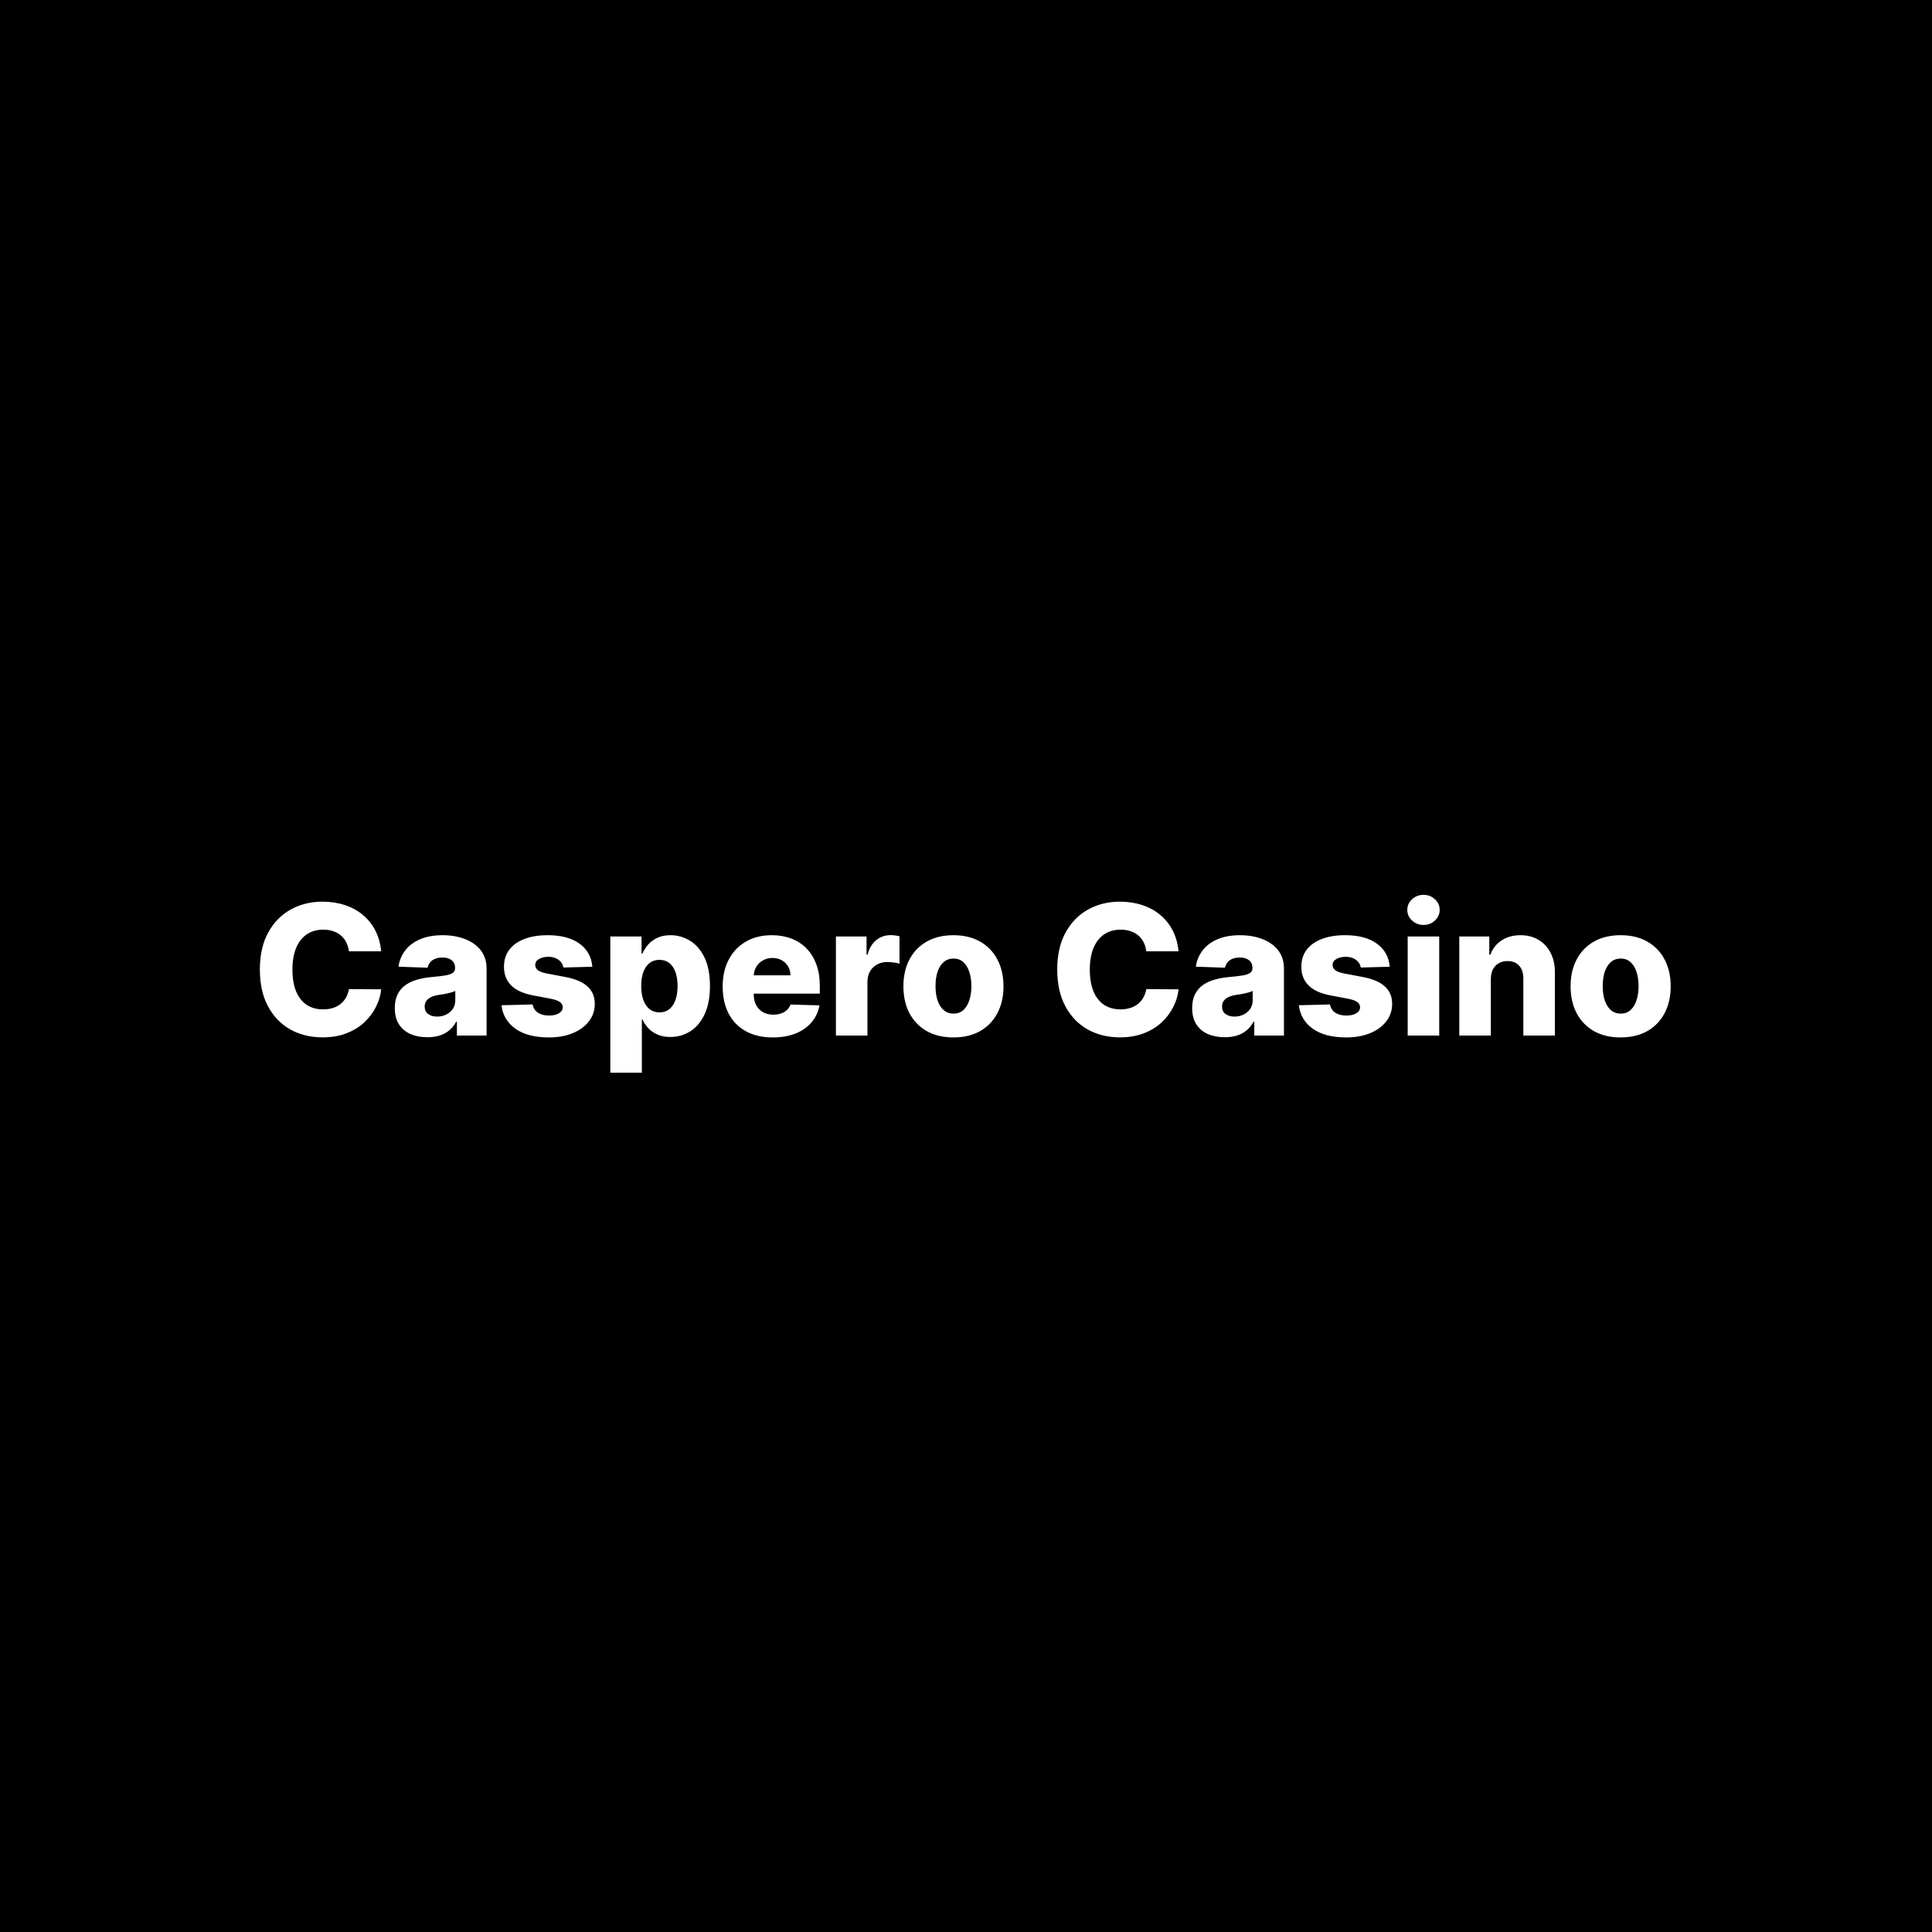 <?xml version="1.0" encoding="UTF-8"?> <svg xmlns="http://www.w3.org/2000/svg" width="500" height="500" viewBox="0 0 500 500" fill="none"><rect width="500" height="500" fill="black"></rect><path d="M98.648 246.202H90.303C90.192 245.346 89.964 244.572 89.619 243.882C89.274 243.193 88.818 242.603 88.25 242.113C87.683 241.624 87.01 241.251 86.231 240.995C85.463 240.728 84.612 240.594 83.677 240.594C82.019 240.594 80.59 241.001 79.388 241.813C78.197 242.625 77.279 243.799 76.634 245.335C76 246.87 75.683 248.728 75.683 250.909C75.683 253.179 76.005 255.082 76.651 256.617C77.307 258.142 78.225 259.293 79.405 260.072C80.595 260.84 82.003 261.224 83.627 261.224C84.54 261.224 85.369 261.107 86.114 260.873C86.871 260.64 87.533 260.3 88.1 259.855C88.679 259.399 89.152 258.848 89.519 258.203C89.897 257.546 90.159 256.806 90.303 255.983L98.648 256.033C98.504 257.546 98.064 259.037 97.33 260.506C96.607 261.975 95.611 263.316 94.342 264.528C93.074 265.73 91.527 266.687 89.703 267.399C87.889 268.111 85.808 268.467 83.46 268.467C80.367 268.467 77.596 267.789 75.148 266.431C72.712 265.062 70.787 263.071 69.374 260.456C67.961 257.841 67.254 254.659 67.254 250.909C67.254 247.148 67.972 243.96 69.407 241.346C70.842 238.731 72.784 236.745 75.232 235.387C77.68 234.03 80.423 233.351 83.46 233.351C85.53 233.351 87.444 233.64 89.202 234.219C90.96 234.786 92.507 235.621 93.842 236.722C95.177 237.813 96.262 239.154 97.096 240.745C97.931 242.336 98.448 244.155 98.648 246.202ZM110.603 268.434C108.967 268.434 107.515 268.161 106.247 267.616C104.989 267.06 103.994 266.225 103.259 265.113C102.536 263.989 102.174 262.581 102.174 260.89C102.174 259.466 102.425 258.264 102.925 257.285C103.426 256.306 104.116 255.51 104.995 254.898C105.874 254.286 106.887 253.824 108.033 253.513C109.179 253.19 110.403 252.973 111.705 252.862C113.162 252.728 114.336 252.589 115.226 252.445C116.116 252.289 116.762 252.072 117.162 251.794C117.574 251.504 117.78 251.098 117.78 250.575V250.492C117.78 249.635 117.485 248.973 116.895 248.506C116.306 248.038 115.51 247.805 114.509 247.805C113.429 247.805 112.561 248.038 111.905 248.506C111.248 248.973 110.831 249.618 110.653 250.442L103.126 250.175C103.348 248.617 103.921 247.226 104.845 246.002C105.779 244.767 107.059 243.799 108.684 243.098C110.319 242.386 112.283 242.03 114.575 242.03C116.211 242.03 117.719 242.225 119.098 242.614C120.478 242.992 121.68 243.549 122.703 244.283C123.727 245.006 124.517 245.896 125.074 246.953C125.641 248.011 125.925 249.218 125.925 250.575V268H118.247V264.428H118.047C117.591 265.296 117.007 266.031 116.294 266.631C115.593 267.232 114.764 267.683 113.808 267.983C112.862 268.284 111.794 268.434 110.603 268.434ZM113.123 263.093C114.002 263.093 114.792 262.915 115.493 262.559C116.205 262.203 116.773 261.713 117.196 261.09C117.618 260.456 117.83 259.722 117.83 258.887V256.45C117.596 256.573 117.313 256.684 116.979 256.784C116.656 256.884 116.3 256.979 115.911 257.068C115.521 257.157 115.121 257.235 114.709 257.301C114.297 257.368 113.902 257.429 113.524 257.485C112.756 257.607 112.1 257.797 111.554 258.053C111.02 258.308 110.609 258.642 110.319 259.054C110.041 259.455 109.902 259.933 109.902 260.489C109.902 261.335 110.202 261.98 110.803 262.425C111.415 262.871 112.189 263.093 113.123 263.093ZM153.297 250.191L145.803 250.392C145.725 249.858 145.514 249.385 145.169 248.973C144.824 248.55 144.373 248.222 143.817 247.988C143.272 247.743 142.637 247.621 141.914 247.621C140.968 247.621 140.162 247.81 139.494 248.189C138.837 248.567 138.515 249.079 138.526 249.724C138.515 250.225 138.715 250.659 139.127 251.026C139.55 251.393 140.301 251.688 141.38 251.911L146.32 252.845C148.879 253.335 150.782 254.147 152.028 255.282C153.286 256.417 153.92 257.919 153.931 259.788C153.92 261.546 153.397 263.076 152.362 264.378C151.339 265.68 149.937 266.693 148.156 267.416C146.376 268.128 144.34 268.484 142.048 268.484C138.387 268.484 135.499 267.733 133.385 266.231C131.282 264.718 130.081 262.692 129.78 260.156L137.842 259.955C138.02 260.89 138.481 261.602 139.227 262.092C139.972 262.581 140.924 262.826 142.081 262.826C143.127 262.826 143.978 262.631 144.635 262.242C145.291 261.852 145.625 261.335 145.636 260.69C145.625 260.111 145.369 259.649 144.868 259.304C144.368 258.948 143.583 258.67 142.515 258.47L138.042 257.619C135.472 257.151 133.558 256.289 132.3 255.032C131.043 253.763 130.42 252.15 130.431 250.191C130.42 248.478 130.876 247.015 131.8 245.802C132.723 244.578 134.036 243.643 135.739 242.998C137.441 242.353 139.449 242.03 141.764 242.03C145.235 242.03 147.973 242.759 149.975 244.216C151.978 245.663 153.085 247.654 153.297 250.191ZM157.949 277.614V242.364H166.027V246.753H166.278C166.612 245.974 167.084 245.223 167.696 244.5C168.32 243.777 169.11 243.187 170.066 242.731C171.035 242.263 172.192 242.03 173.538 242.03C175.318 242.03 176.982 242.497 178.528 243.432C180.086 244.366 181.344 245.807 182.301 247.755C183.257 249.702 183.736 252.183 183.736 255.199C183.736 258.103 183.274 260.534 182.351 262.492C181.438 264.451 180.203 265.919 178.645 266.898C177.099 267.878 175.38 268.367 173.488 268.367C172.197 268.367 171.079 268.156 170.133 267.733C169.187 267.31 168.392 266.754 167.747 266.064C167.112 265.374 166.623 264.634 166.278 263.844H166.111V277.614H157.949ZM165.944 255.182C165.944 256.562 166.128 257.763 166.495 258.787C166.873 259.811 167.413 260.606 168.114 261.174C168.826 261.73 169.677 262.008 170.667 262.008C171.669 262.008 172.52 261.73 173.221 261.174C173.922 260.606 174.45 259.811 174.807 258.787C175.174 257.763 175.357 256.562 175.357 255.182C175.357 253.802 175.174 252.606 174.807 251.593C174.45 250.581 173.922 249.796 173.221 249.24C172.531 248.684 171.68 248.406 170.667 248.406C169.666 248.406 168.815 248.678 168.114 249.223C167.413 249.769 166.873 250.547 166.495 251.56C166.128 252.573 165.944 253.78 165.944 255.182ZM199.996 268.484C197.315 268.484 195 267.955 193.053 266.898C191.117 265.83 189.626 264.311 188.58 262.342C187.545 260.361 187.028 258.008 187.028 255.282C187.028 252.634 187.551 250.319 188.597 248.339C189.643 246.347 191.117 244.8 193.02 243.699C194.923 242.586 197.165 242.03 199.746 242.03C201.571 242.03 203.24 242.314 204.753 242.881C206.266 243.449 207.574 244.289 208.675 245.401C209.777 246.514 210.634 247.888 211.246 249.524C211.858 251.148 212.164 253.012 212.164 255.115V257.151H189.882V252.411H204.57C204.558 251.543 204.353 250.77 203.952 250.091C203.551 249.413 203.001 248.884 202.3 248.506C201.61 248.116 200.814 247.922 199.913 247.922C199.001 247.922 198.183 248.127 197.46 248.539C196.736 248.94 196.163 249.49 195.74 250.191C195.318 250.881 195.095 251.666 195.073 252.545V257.368C195.073 258.414 195.279 259.332 195.69 260.122C196.102 260.901 196.686 261.507 197.443 261.941C198.199 262.375 199.101 262.592 200.147 262.592C200.87 262.592 201.526 262.492 202.116 262.292C202.706 262.092 203.212 261.797 203.635 261.407C204.058 261.018 204.375 260.539 204.586 259.972L212.08 260.189C211.769 261.869 211.084 263.332 210.027 264.578C208.981 265.814 207.607 266.776 205.905 267.466C204.202 268.145 202.233 268.484 199.996 268.484ZM216.332 268V242.364H224.26V247.037H224.527C224.994 245.346 225.757 244.088 226.814 243.265C227.871 242.43 229.1 242.013 230.502 242.013C230.881 242.013 231.27 242.041 231.671 242.097C232.071 242.141 232.444 242.213 232.789 242.314V249.407C232.399 249.273 231.888 249.168 231.253 249.09C230.63 249.012 230.074 248.973 229.584 248.973C228.616 248.973 227.743 249.19 226.964 249.624C226.196 250.047 225.59 250.642 225.145 251.41C224.711 252.166 224.494 253.057 224.494 254.08V268H216.332ZM246.75 268.484C244.058 268.484 241.743 267.933 239.807 266.832C237.882 265.719 236.397 264.172 235.351 262.192C234.316 260.2 233.799 257.891 233.799 255.265C233.799 252.628 234.316 250.319 235.351 248.339C236.397 246.347 237.882 244.8 239.807 243.699C241.743 242.586 244.058 242.03 246.75 242.03C249.443 242.03 251.752 242.586 253.677 243.699C255.613 244.8 257.098 246.347 258.133 248.339C259.179 250.319 259.702 252.628 259.702 255.265C259.702 257.891 259.179 260.2 258.133 262.192C257.098 264.172 255.613 265.719 253.677 266.832C251.752 267.933 249.443 268.484 246.75 268.484ZM246.8 262.325C247.78 262.325 248.608 262.025 249.287 261.424C249.966 260.823 250.483 259.989 250.839 258.92C251.207 257.852 251.39 256.617 251.39 255.215C251.39 253.791 251.207 252.545 250.839 251.477C250.483 250.408 249.966 249.574 249.287 248.973C248.608 248.372 247.78 248.072 246.8 248.072C245.788 248.072 244.931 248.372 244.23 248.973C243.54 249.574 243.012 250.408 242.644 251.477C242.288 252.545 242.11 253.791 242.11 255.215C242.11 256.617 242.288 257.852 242.644 258.92C243.012 259.989 243.54 260.823 244.23 261.424C244.931 262.025 245.788 262.325 246.8 262.325ZM305.008 246.202H296.663C296.551 245.346 296.323 244.572 295.978 243.882C295.633 243.193 295.177 242.603 294.61 242.113C294.042 241.624 293.369 241.251 292.59 240.995C291.823 240.728 290.971 240.594 290.037 240.594C288.379 240.594 286.949 241.001 285.747 241.813C284.557 242.625 283.639 243.799 282.993 245.335C282.359 246.87 282.042 248.728 282.042 250.909C282.042 253.179 282.365 255.082 283.01 256.617C283.667 258.142 284.584 259.293 285.764 260.072C286.955 260.84 288.362 261.224 289.987 261.224C290.899 261.224 291.728 261.107 292.473 260.873C293.23 260.64 293.892 260.3 294.46 259.855C295.038 259.399 295.511 258.848 295.878 258.203C296.257 257.546 296.518 256.806 296.663 255.983L305.008 256.033C304.863 257.546 304.424 259.037 303.689 260.506C302.966 261.975 301.97 263.316 300.702 264.528C299.433 265.73 297.887 266.687 296.062 267.399C294.248 268.111 292.167 268.467 289.82 268.467C286.726 268.467 283.956 267.789 281.508 266.431C279.071 265.062 277.146 263.071 275.733 260.456C274.32 257.841 273.613 254.659 273.613 250.909C273.613 247.148 274.331 243.96 275.766 241.346C277.202 238.731 279.143 236.745 281.591 235.387C284.039 234.03 286.782 233.351 289.82 233.351C291.889 233.351 293.803 233.64 295.561 234.219C297.319 234.786 298.866 235.621 300.201 236.722C301.536 237.813 302.621 239.154 303.456 240.745C304.29 242.336 304.808 244.155 305.008 246.202ZM316.962 268.434C315.327 268.434 313.875 268.161 312.606 267.616C311.349 267.06 310.353 266.225 309.619 265.113C308.895 263.989 308.534 262.581 308.534 260.89C308.534 259.466 308.784 258.264 309.285 257.285C309.786 256.306 310.475 255.51 311.354 254.898C312.233 254.286 313.246 253.824 314.392 253.513C315.538 253.19 316.762 252.973 318.064 252.862C319.522 252.728 320.695 252.589 321.586 252.445C322.476 252.289 323.121 252.072 323.522 251.794C323.933 251.504 324.139 251.098 324.139 250.575V250.492C324.139 249.635 323.844 248.973 323.255 248.506C322.665 248.038 321.869 247.805 320.868 247.805C319.789 247.805 318.921 248.038 318.264 248.506C317.608 248.973 317.19 249.618 317.012 250.442L309.485 250.175C309.708 248.617 310.281 247.226 311.204 246.002C312.139 244.767 313.418 243.799 315.043 243.098C316.679 242.386 318.643 242.03 320.935 242.03C322.57 242.03 324.078 242.225 325.458 242.614C326.837 242.992 328.039 243.549 329.063 244.283C330.087 245.006 330.877 245.896 331.433 246.953C332 248.011 332.284 249.218 332.284 250.575V268H324.607V264.428H324.406C323.95 265.296 323.366 266.031 322.654 266.631C321.953 267.232 321.124 267.683 320.167 267.983C319.221 268.284 318.153 268.434 316.962 268.434ZM319.483 263.093C320.362 263.093 321.152 262.915 321.853 262.559C322.565 262.203 323.132 261.713 323.555 261.09C323.978 260.456 324.189 259.722 324.189 258.887V256.45C323.956 256.573 323.672 256.684 323.338 256.784C323.015 256.884 322.659 256.979 322.27 257.068C321.88 257.157 321.48 257.235 321.068 257.301C320.656 257.368 320.261 257.429 319.883 257.485C319.115 257.607 318.459 257.797 317.914 258.053C317.38 258.308 316.968 258.642 316.679 259.054C316.4 259.455 316.261 259.933 316.261 260.489C316.261 261.335 316.562 261.98 317.163 262.425C317.775 262.871 318.548 263.093 319.483 263.093ZM359.656 250.191L352.162 250.392C352.084 249.858 351.873 249.385 351.528 248.973C351.183 248.55 350.732 248.222 350.176 247.988C349.631 247.743 348.997 247.621 348.273 247.621C347.328 247.621 346.521 247.81 345.853 248.189C345.197 248.567 344.874 249.079 344.885 249.724C344.874 250.225 345.074 250.659 345.486 251.026C345.909 251.393 346.66 251.688 347.739 251.911L352.68 252.845C355.239 253.335 357.142 254.147 358.388 255.282C359.645 256.417 360.279 257.919 360.29 259.788C360.279 261.546 359.756 263.076 358.722 264.378C357.698 265.68 356.296 266.693 354.516 267.416C352.735 268.128 350.699 268.484 348.407 268.484C344.746 268.484 341.859 267.733 339.745 266.231C337.642 264.718 336.44 262.692 336.14 260.156L344.201 259.955C344.379 260.89 344.841 261.602 345.586 262.092C346.332 262.581 347.283 262.826 348.44 262.826C349.486 262.826 350.337 262.631 350.994 262.242C351.65 261.852 351.984 261.335 351.995 260.69C351.984 260.111 351.728 259.649 351.228 259.304C350.727 258.948 349.942 258.67 348.874 258.47L344.401 257.619C341.831 257.151 339.917 256.289 338.66 255.032C337.402 253.763 336.779 252.15 336.79 250.191C336.779 248.478 337.236 247.015 338.159 245.802C339.083 244.578 340.396 243.643 342.098 242.998C343.8 242.353 345.809 242.03 348.123 242.03C351.595 242.03 354.332 242.759 356.335 244.216C358.338 245.663 359.445 247.654 359.656 250.191ZM364.309 268V242.364H372.47V268H364.309ZM368.398 239.376C367.252 239.376 366.267 238.998 365.444 238.241C364.62 237.473 364.209 236.55 364.209 235.471C364.209 234.402 364.62 233.49 365.444 232.733C366.267 231.966 367.252 231.582 368.398 231.582C369.555 231.582 370.54 231.966 371.352 232.733C372.175 233.49 372.587 234.402 372.587 235.471C372.587 236.55 372.175 237.473 371.352 238.241C370.54 238.998 369.555 239.376 368.398 239.376ZM385.827 253.379V268H377.665V242.364H385.426V247.07H385.71C386.277 245.501 387.245 244.272 388.614 243.382C389.983 242.48 391.613 242.03 393.504 242.03C395.307 242.03 396.87 242.436 398.194 243.248C399.529 244.049 400.564 245.173 401.299 246.62C402.044 248.055 402.411 249.735 402.4 251.66V268H394.239V253.262C394.25 251.838 393.888 250.725 393.154 249.924C392.431 249.123 391.424 248.723 390.133 248.723C389.276 248.723 388.519 248.912 387.863 249.29C387.218 249.657 386.717 250.186 386.361 250.876C386.016 251.566 385.838 252.4 385.827 253.379ZM419.42 268.484C416.727 268.484 414.413 267.933 412.477 266.832C410.552 265.719 409.067 264.172 408.021 262.192C406.986 260.2 406.468 257.891 406.468 255.265C406.468 252.628 406.986 250.319 408.021 248.339C409.067 246.347 410.552 244.8 412.477 243.699C414.413 242.586 416.727 242.03 419.42 242.03C422.113 242.03 424.422 242.586 426.347 243.699C428.283 244.8 429.768 246.347 430.803 248.339C431.849 250.319 432.372 252.628 432.372 255.265C432.372 257.891 431.849 260.2 430.803 262.192C429.768 264.172 428.283 265.719 426.347 266.832C424.422 267.933 422.113 268.484 419.42 268.484ZM419.47 262.325C420.449 262.325 421.278 262.025 421.957 261.424C422.636 260.823 423.153 259.989 423.509 258.92C423.877 257.852 424.06 256.617 424.06 255.215C424.06 253.791 423.877 252.545 423.509 251.477C423.153 250.408 422.636 249.574 421.957 248.973C421.278 248.372 420.449 248.072 419.47 248.072C418.458 248.072 417.601 248.372 416.9 248.973C416.21 249.574 415.682 250.408 415.314 251.477C414.958 252.545 414.78 253.791 414.78 255.215C414.78 256.617 414.958 257.852 415.314 258.92C415.682 259.989 416.21 260.823 416.9 261.424C417.601 262.025 418.458 262.325 419.47 262.325Z" fill="white"></path></svg> 